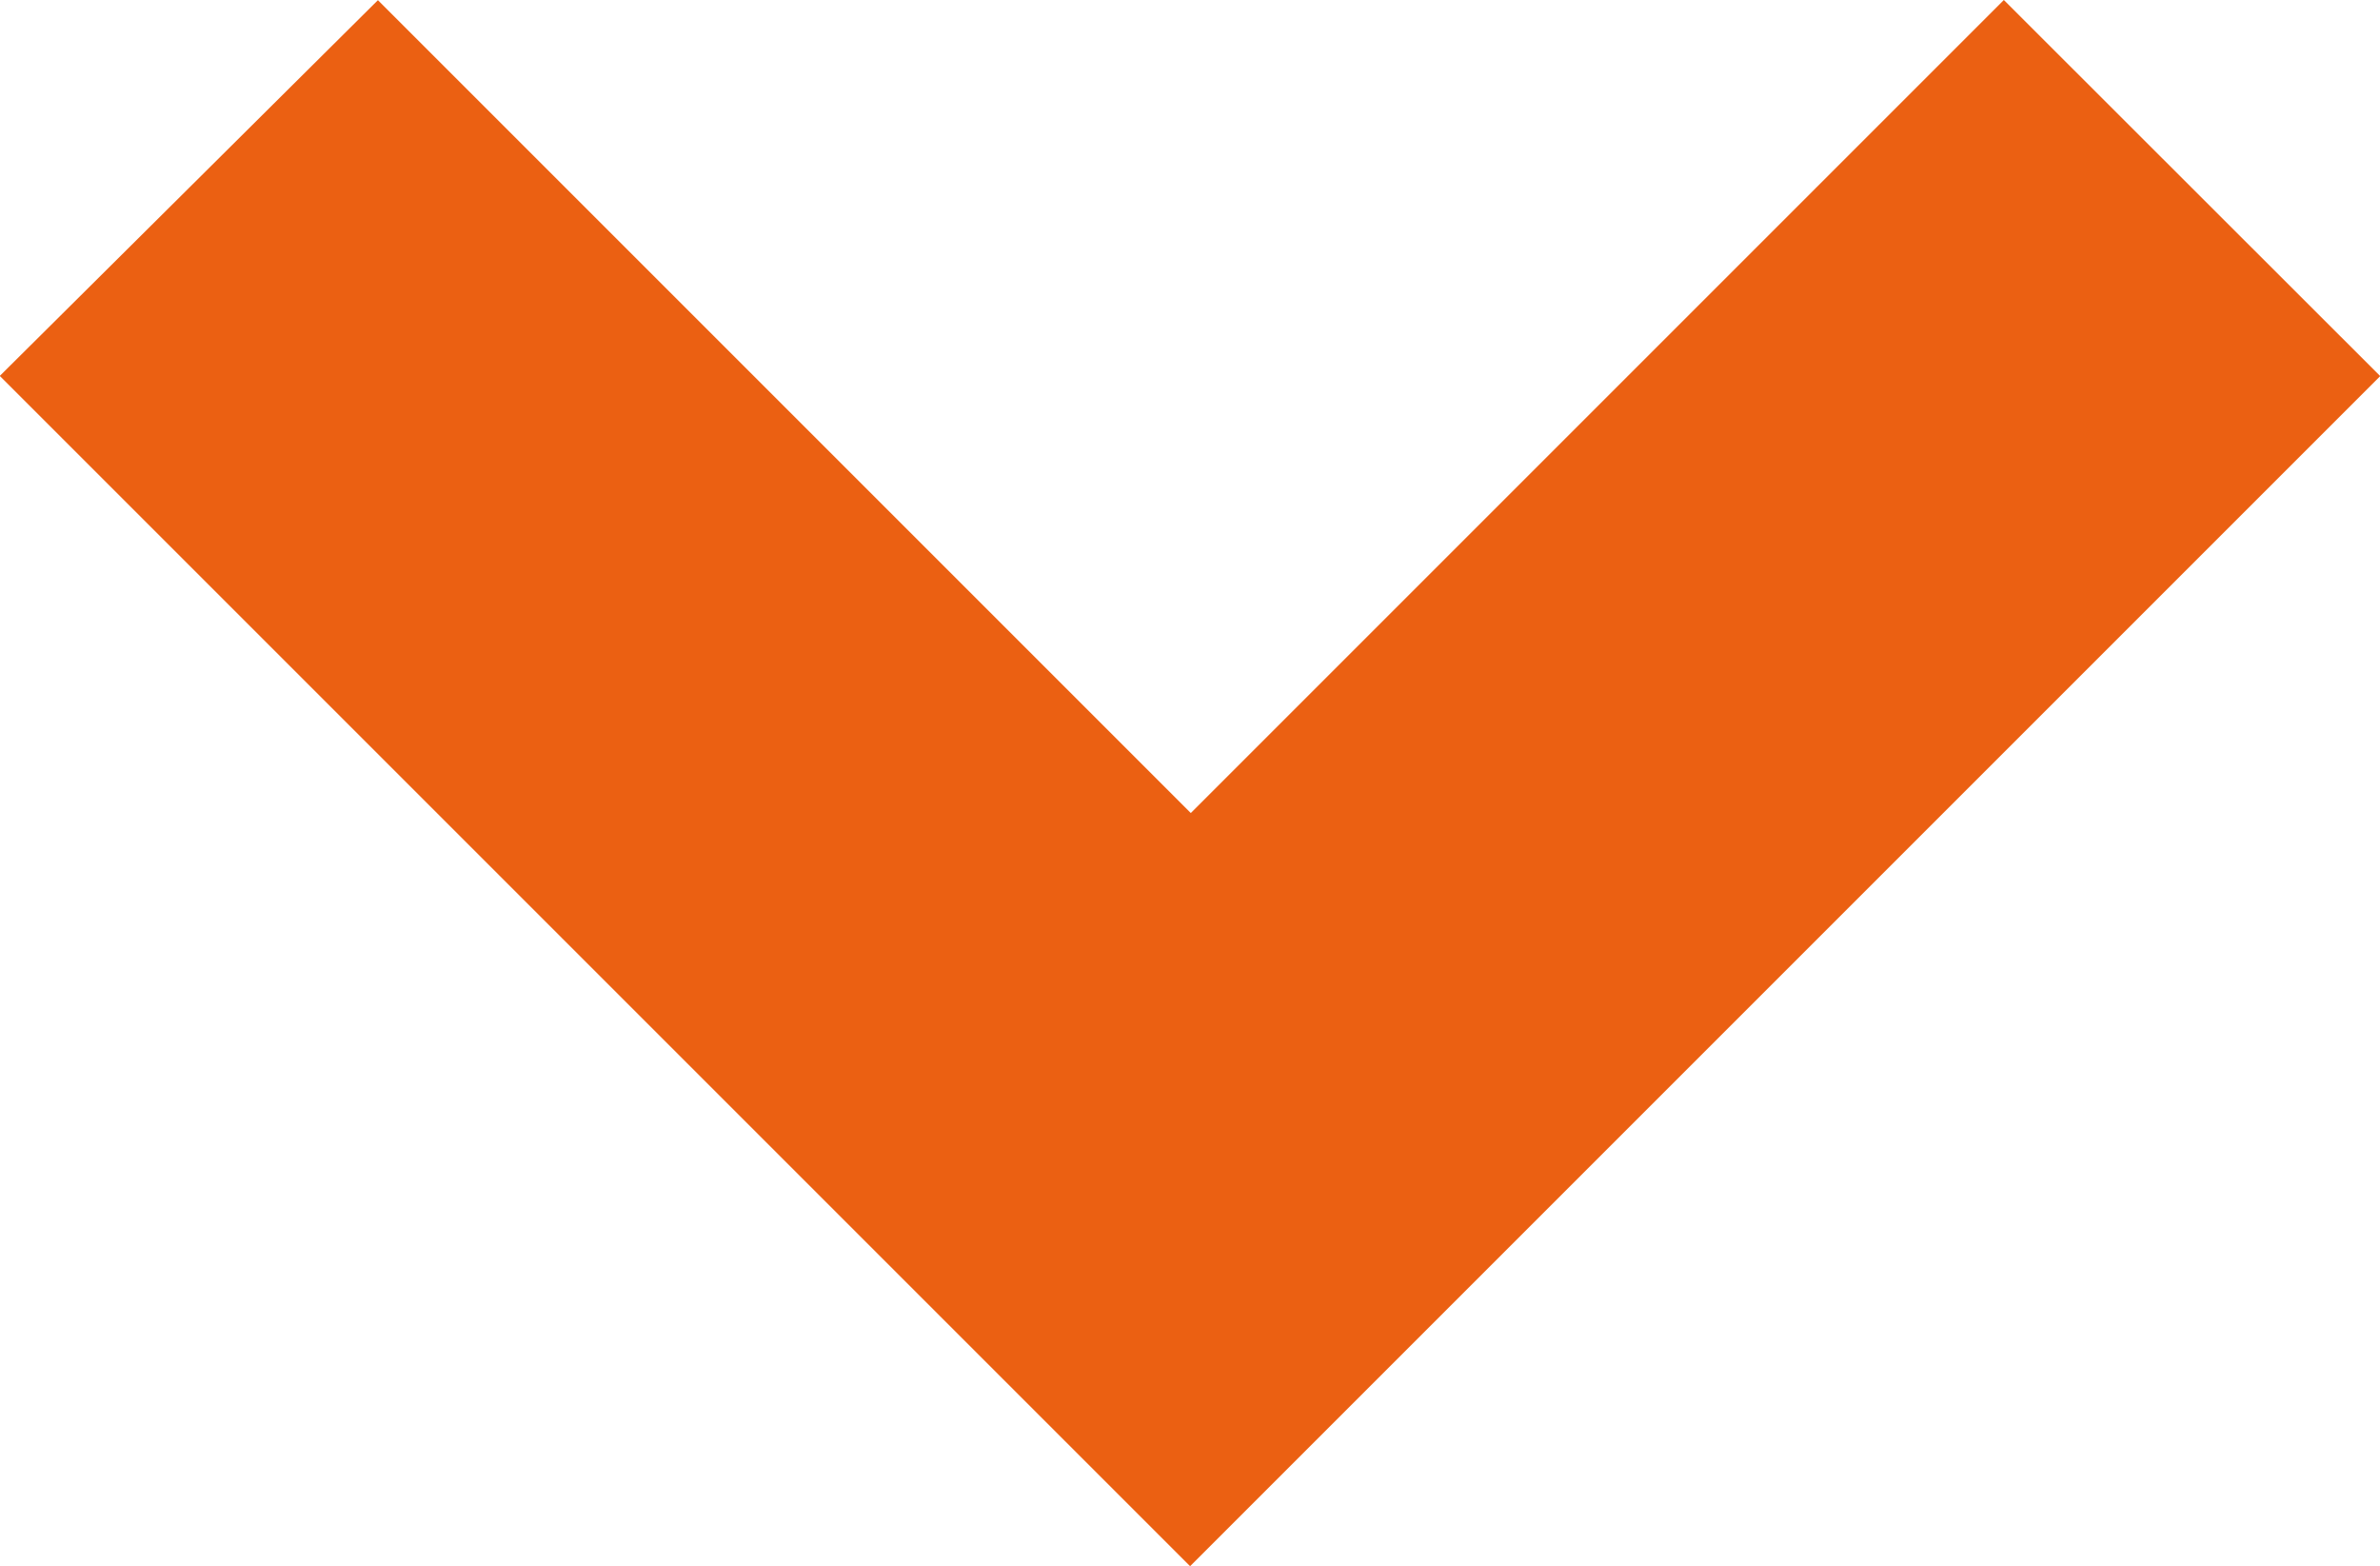 <svg xmlns="http://www.w3.org/2000/svg" width="13.465" height="8.861" viewBox="0 0 13.465 8.861">
  <path id="Tracé_97" data-name="Tracé 97" d="M10.63,48.907l-4.6,4.6-4.6-4.6L0,50.328l6.026,6.026,6.026-6.026Z" transform="translate(0.707 -48.2)" fill="#eb6012" stroke="#eb6012" stroke-width="1"/>
</svg>
